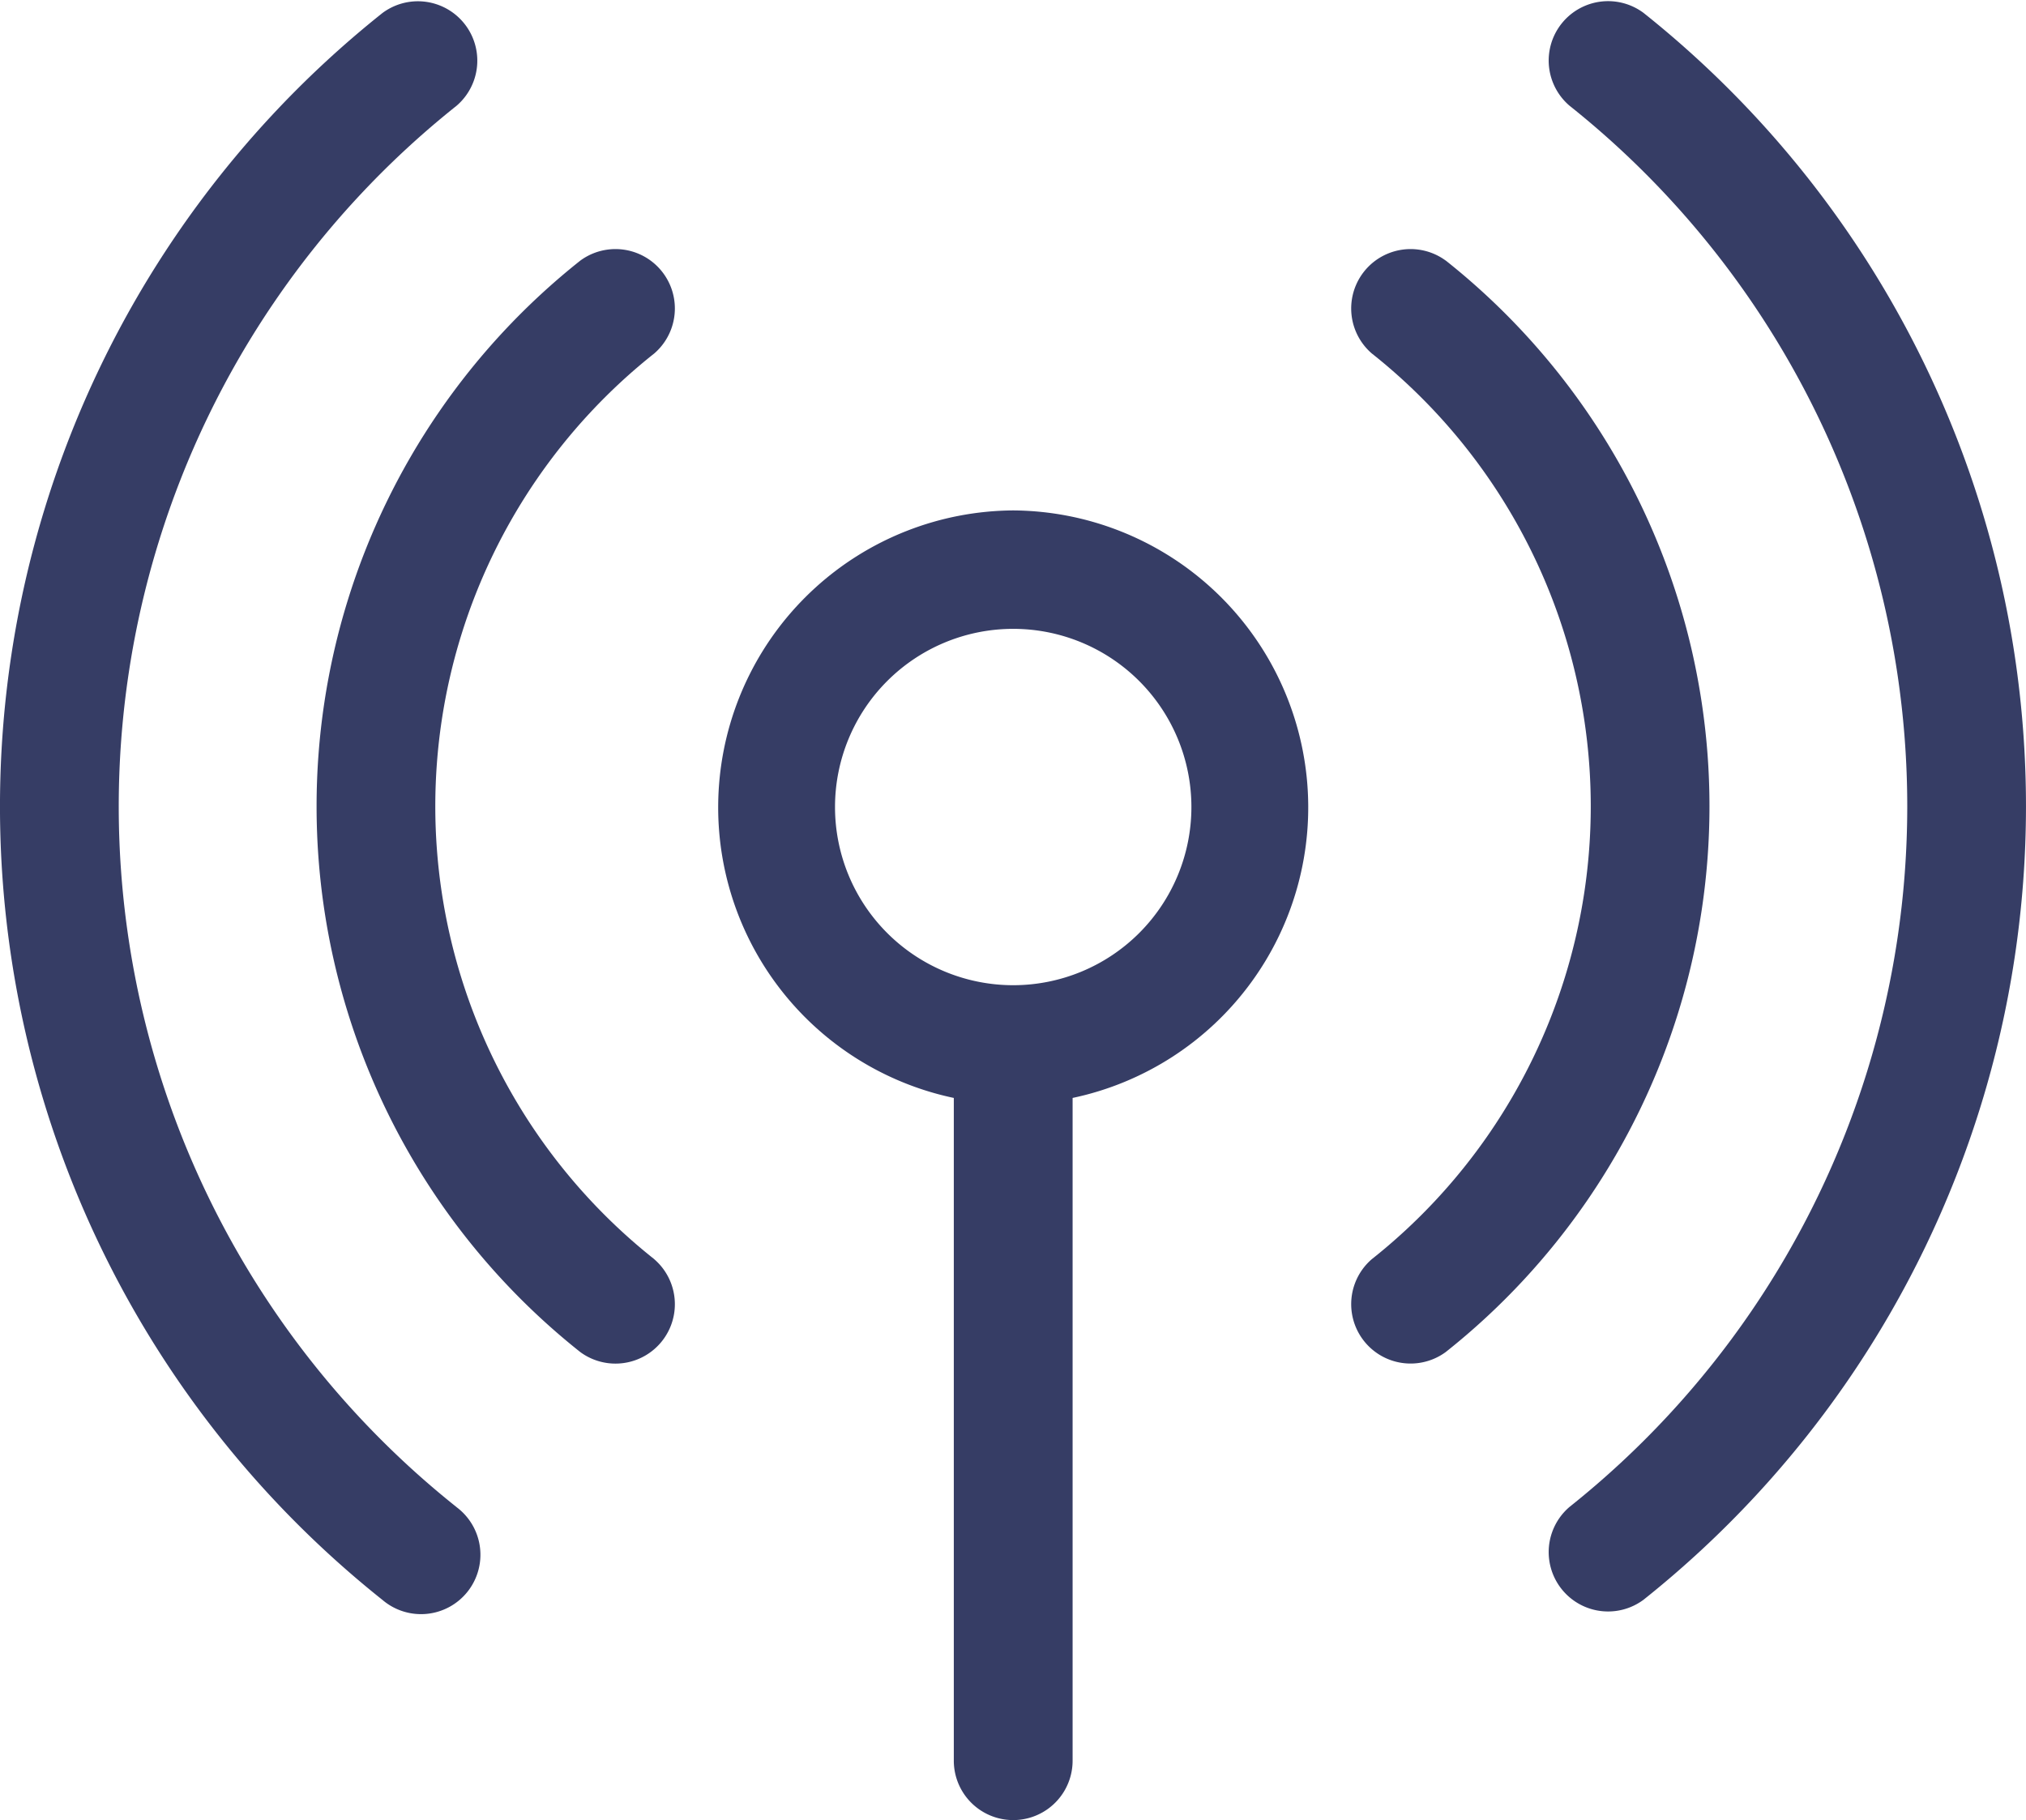 <svg xmlns="http://www.w3.org/2000/svg" width="34.109" height="30.645" viewBox="0 0 34.109 30.645"><path d="M7.685,51.374a15.079,15.079,0,0,1,0-23.592,1,1,0,0,0-1.246-1.563,17.078,17.078,0,0,0,0,26.719,1,1,0,1,0,1.246-1.563Z" transform="translate(0 -26)" fill="#363d65"/><g transform="translate(26.048 0)"><path d="M392.623,26.219a1,1,0,0,0-1.246,1.563,15.079,15.079,0,0,1,0,23.592,1,1,0,0,0,1.246,1.563,17.078,17.078,0,0,0,0-26.718Z" transform="translate(-391.001 -26.002)" fill="#363d65"/></g><g transform="translate(5.33 4.17)"><path d="M85.685,105.63a9.729,9.729,0,0,1,0-15.25,1,1,0,0,0-1.244-1.564,11.728,11.728,0,0,0,0,18.379,1,1,0,0,0,1.244-1.564Z" transform="translate(-80 -88.599)" fill="#363d65"/></g><g transform="translate(22.717 4.17)"><path d="M342.623,88.818a1,1,0,0,0-1.244,1.564,9.729,9.729,0,0,1,0,15.25,1,1,0,0,0,1.244,1.564,11.728,11.728,0,0,0,0-18.379Z" transform="translate(-341.001 -88.601)" fill="#363d65"/></g><g transform="translate(12.058 8.594)"><path d="M186,155a5,5,0,0,0-1,9.892v11.159a1,1,0,0,0,2,0V164.892A5,5,0,0,0,186,155Zm0,7.994a3,3,0,1,1,3-3A3,3,0,0,1,186,162.994Z" transform="translate(-181 -155)" fill="#363d65"/></g></svg>